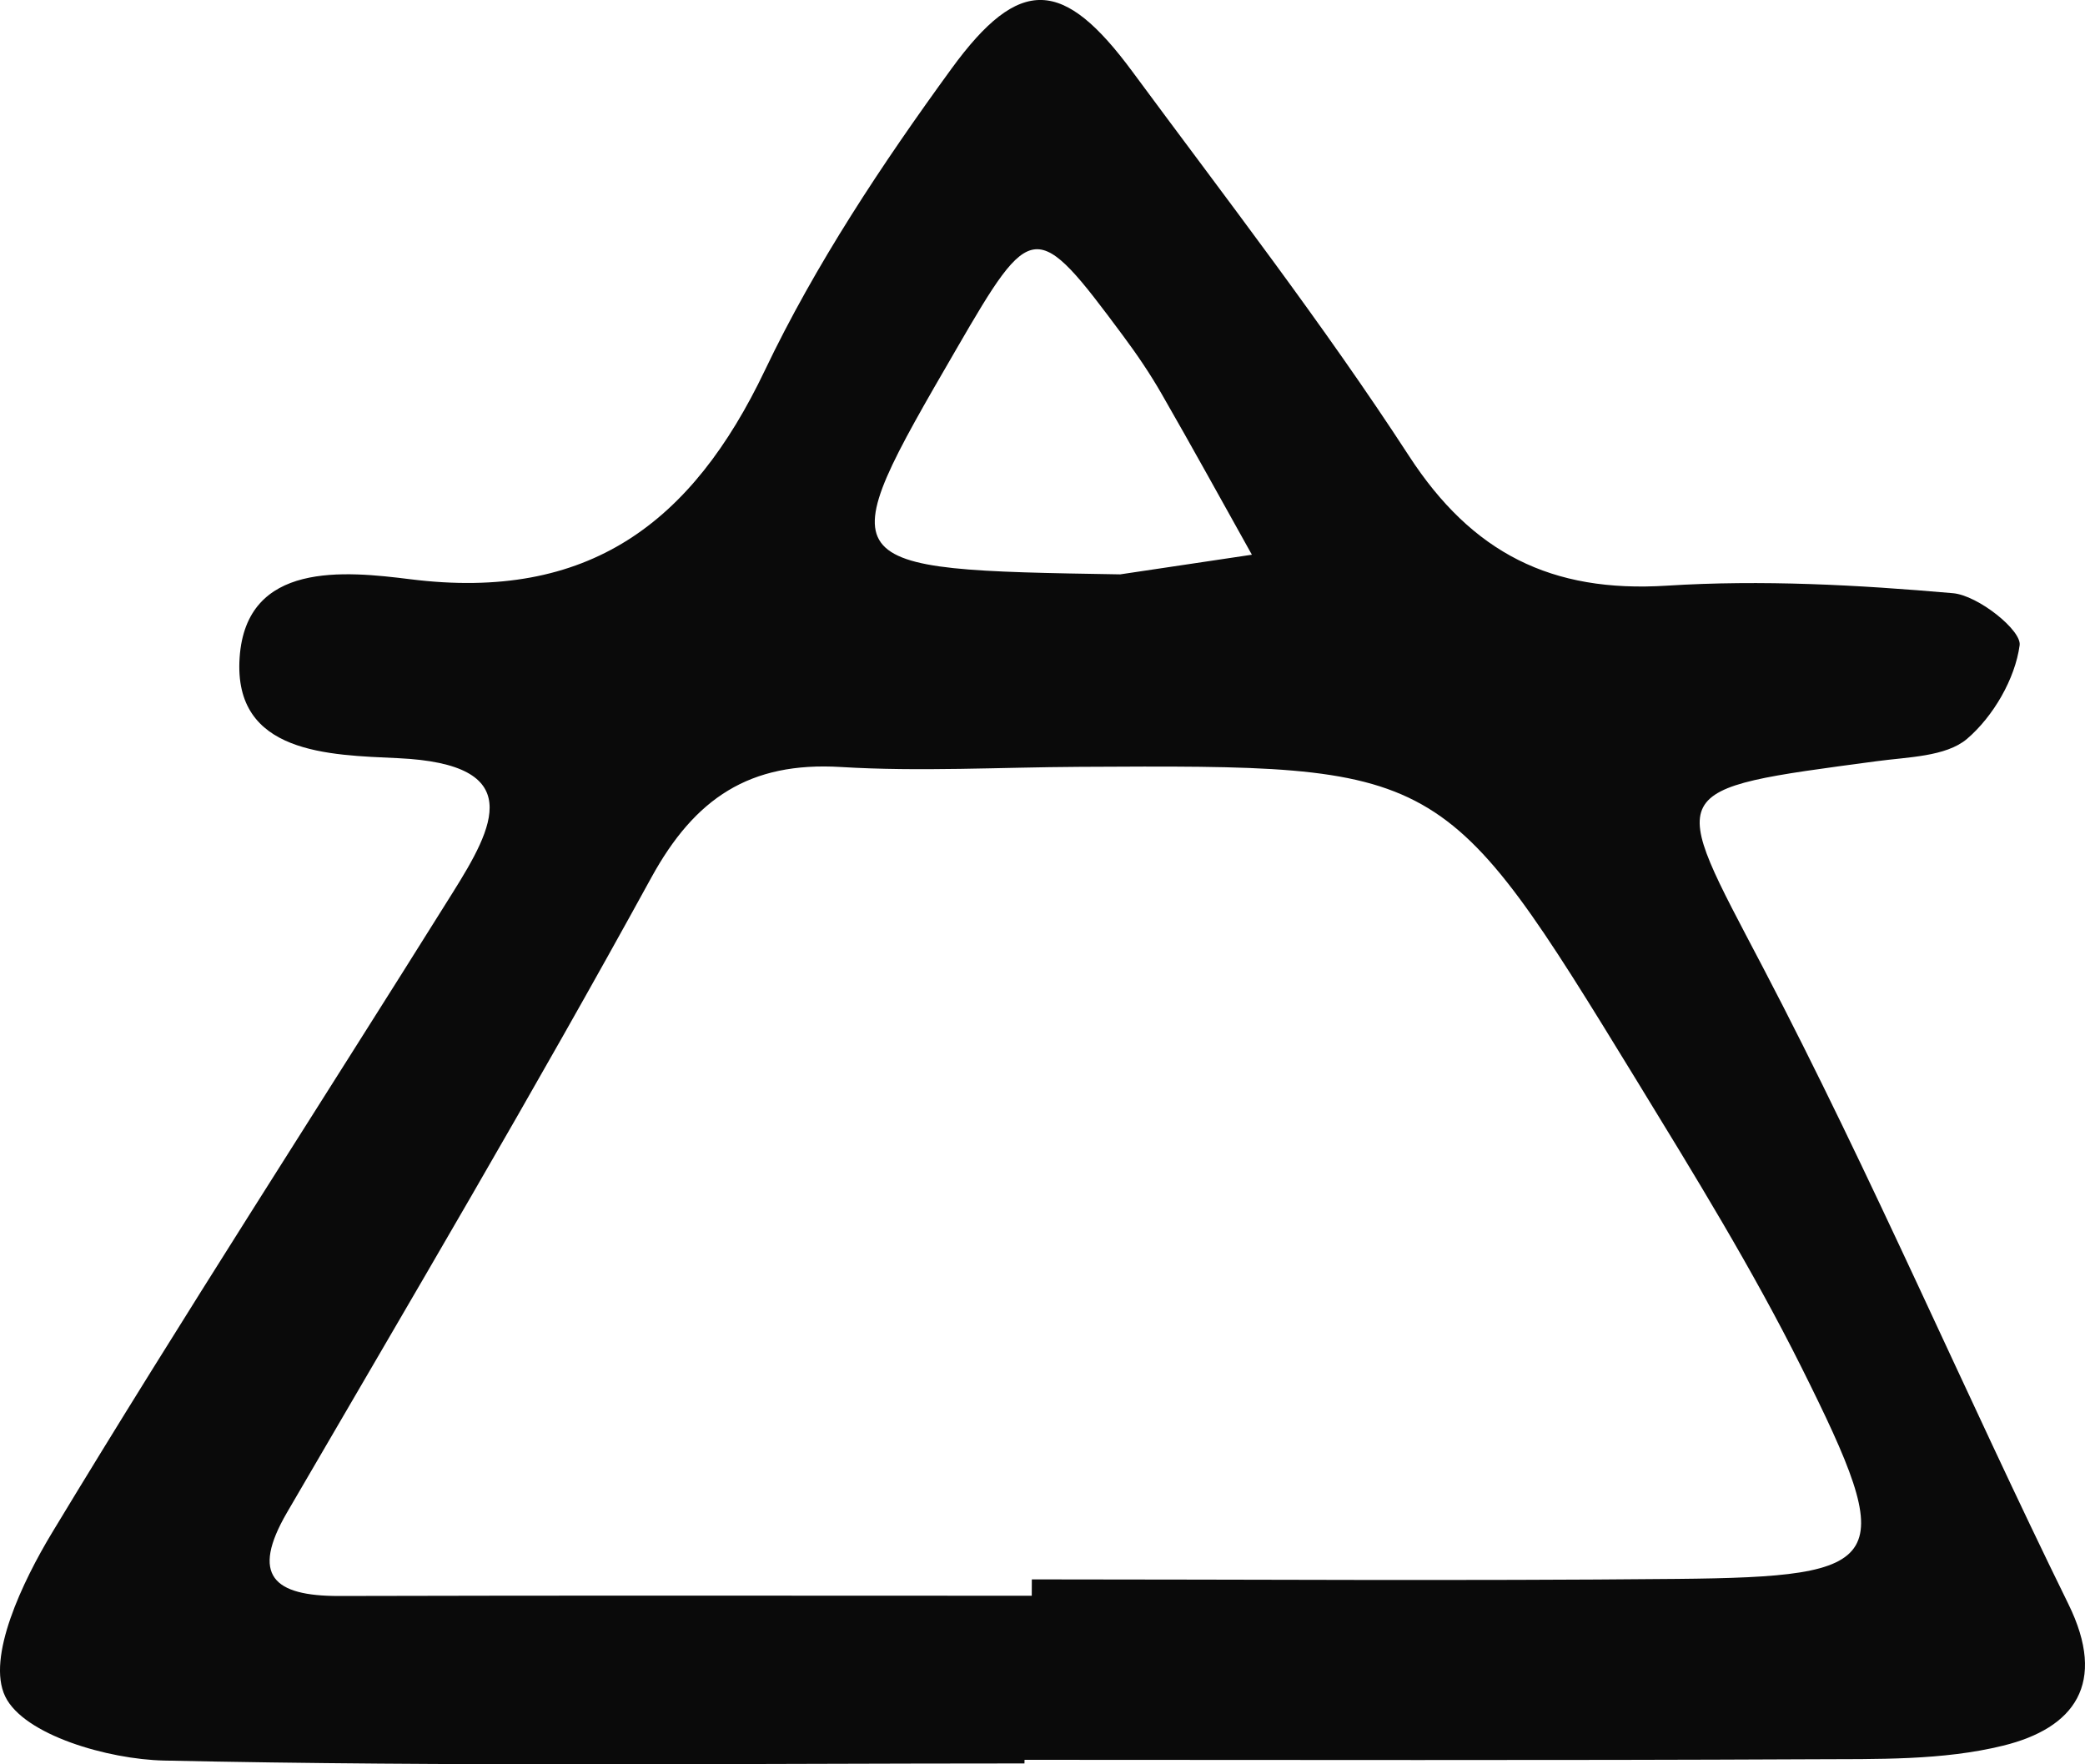 <?xml version="1.0" encoding="UTF-8"?> <svg xmlns="http://www.w3.org/2000/svg" width="26" height="22" viewBox="0 0 26 22" fill="none"> <path d="M12.775 21.989C9.198 21.989 5.621 22.03 2.046 21.953C1.347 21.938 0.297 21.634 0.065 21.154C-0.17 20.667 0.28 19.723 0.651 19.109C2.272 16.427 3.979 13.795 5.642 11.136C6.163 10.305 6.575 9.529 4.965 9.454C4.111 9.414 2.907 9.405 2.988 8.201C3.069 6.993 4.302 7.121 5.119 7.223C7.339 7.5 8.628 6.524 9.538 4.618C10.169 3.296 10.997 2.049 11.864 0.858C12.719 -0.316 13.264 -0.268 14.122 0.894C15.291 2.477 16.499 4.038 17.57 5.685C18.357 6.895 19.344 7.394 20.785 7.303C21.969 7.228 23.17 7.293 24.355 7.397C24.667 7.425 25.211 7.86 25.185 8.046C25.128 8.465 24.857 8.933 24.528 9.214C24.264 9.437 23.788 9.439 23.4 9.492C20.708 9.853 20.8 9.802 21.984 12.063C23.345 14.662 24.499 17.367 25.793 20.002C26.28 20.993 25.867 21.549 24.98 21.767C24.222 21.954 23.403 21.933 22.611 21.937C19.333 21.953 16.054 21.944 12.776 21.944C12.775 21.959 12.775 21.974 12.775 21.989ZM12.866 19.898C12.866 19.829 12.867 19.762 12.867 19.694C15.548 19.694 18.23 19.714 20.912 19.688C23.566 19.662 23.68 19.485 22.464 17.049C21.851 15.821 21.126 14.645 20.408 13.471C17.997 9.533 17.989 9.538 13.464 9.562C12.471 9.567 11.474 9.624 10.485 9.564C9.349 9.496 8.666 9.952 8.123 10.941C6.661 13.608 5.111 16.229 3.579 18.86C3.122 19.646 3.411 19.902 4.228 19.901C7.108 19.893 9.987 19.898 12.866 19.898ZM13.969 7.162C14.11 7.141 14.861 7.029 15.611 6.917C15.238 6.249 14.869 5.578 14.487 4.914C14.342 4.661 14.177 4.418 14.002 4.183C12.916 2.72 12.869 2.725 11.927 4.351C10.331 7.102 10.331 7.102 13.969 7.162Z" fill="#0A0A0A"></path> </svg> 